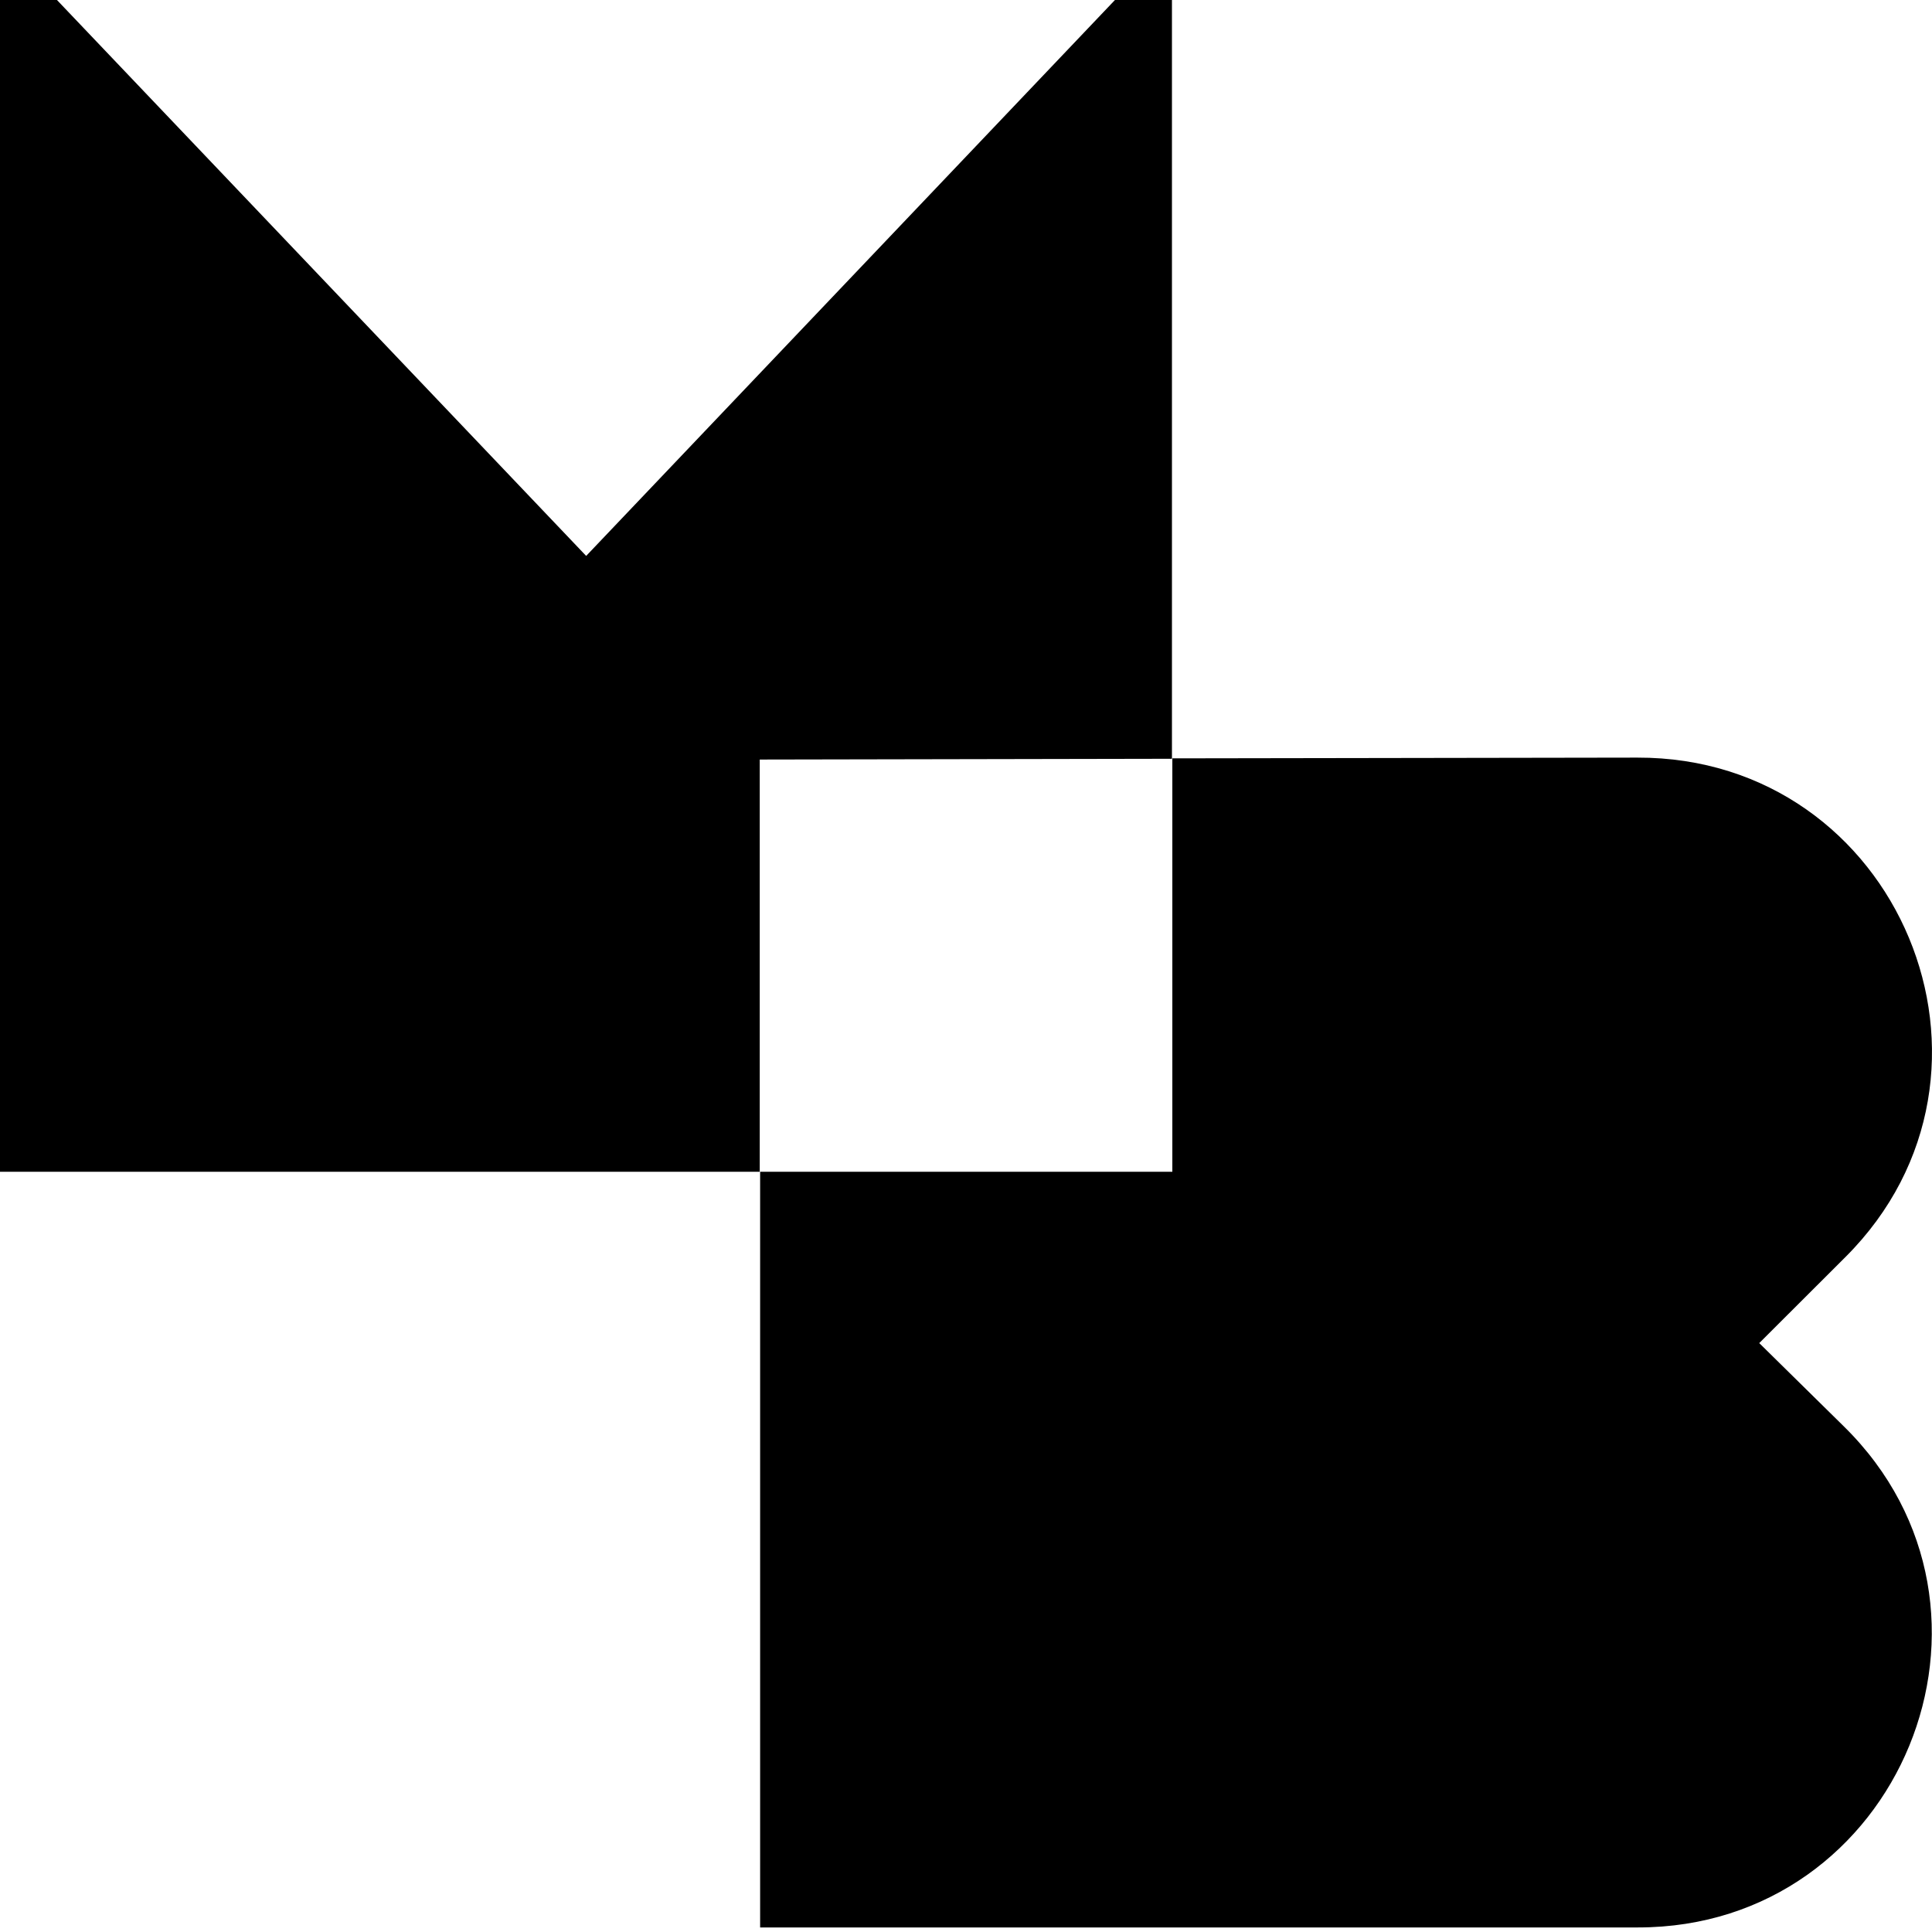 <svg xmlns="http://www.w3.org/2000/svg" version="1.1" xmlns:xlink="http://www.w3.org/1999/xlink" width="50" height="50"><svg width="50" height="50" viewBox="0 0 50 50" fill="none" xmlns="http://www.w3.org/2000/svg">
<path d="M45.519 34.769L47.76 32.532C52.551 27.75 49.145 19.587 42.372 19.607L30.34 19.626V30.325H19.672V49.882H42.392C49.175 49.882 52.551 41.669 47.721 36.917L45.529 34.759L45.519 34.769Z" fill="black"></path>
<path d="M15.17 14.387L1.474 0H0V30.325H19.662V19.657L30.33 19.637V0H28.855L15.17 14.387Z" fill="black"></path>
</svg><style>@media (prefers-color-scheme: light) { :root { filter: none; } }
@media (prefers-color-scheme: dark) { :root { filter: none; } }
</style></svg>